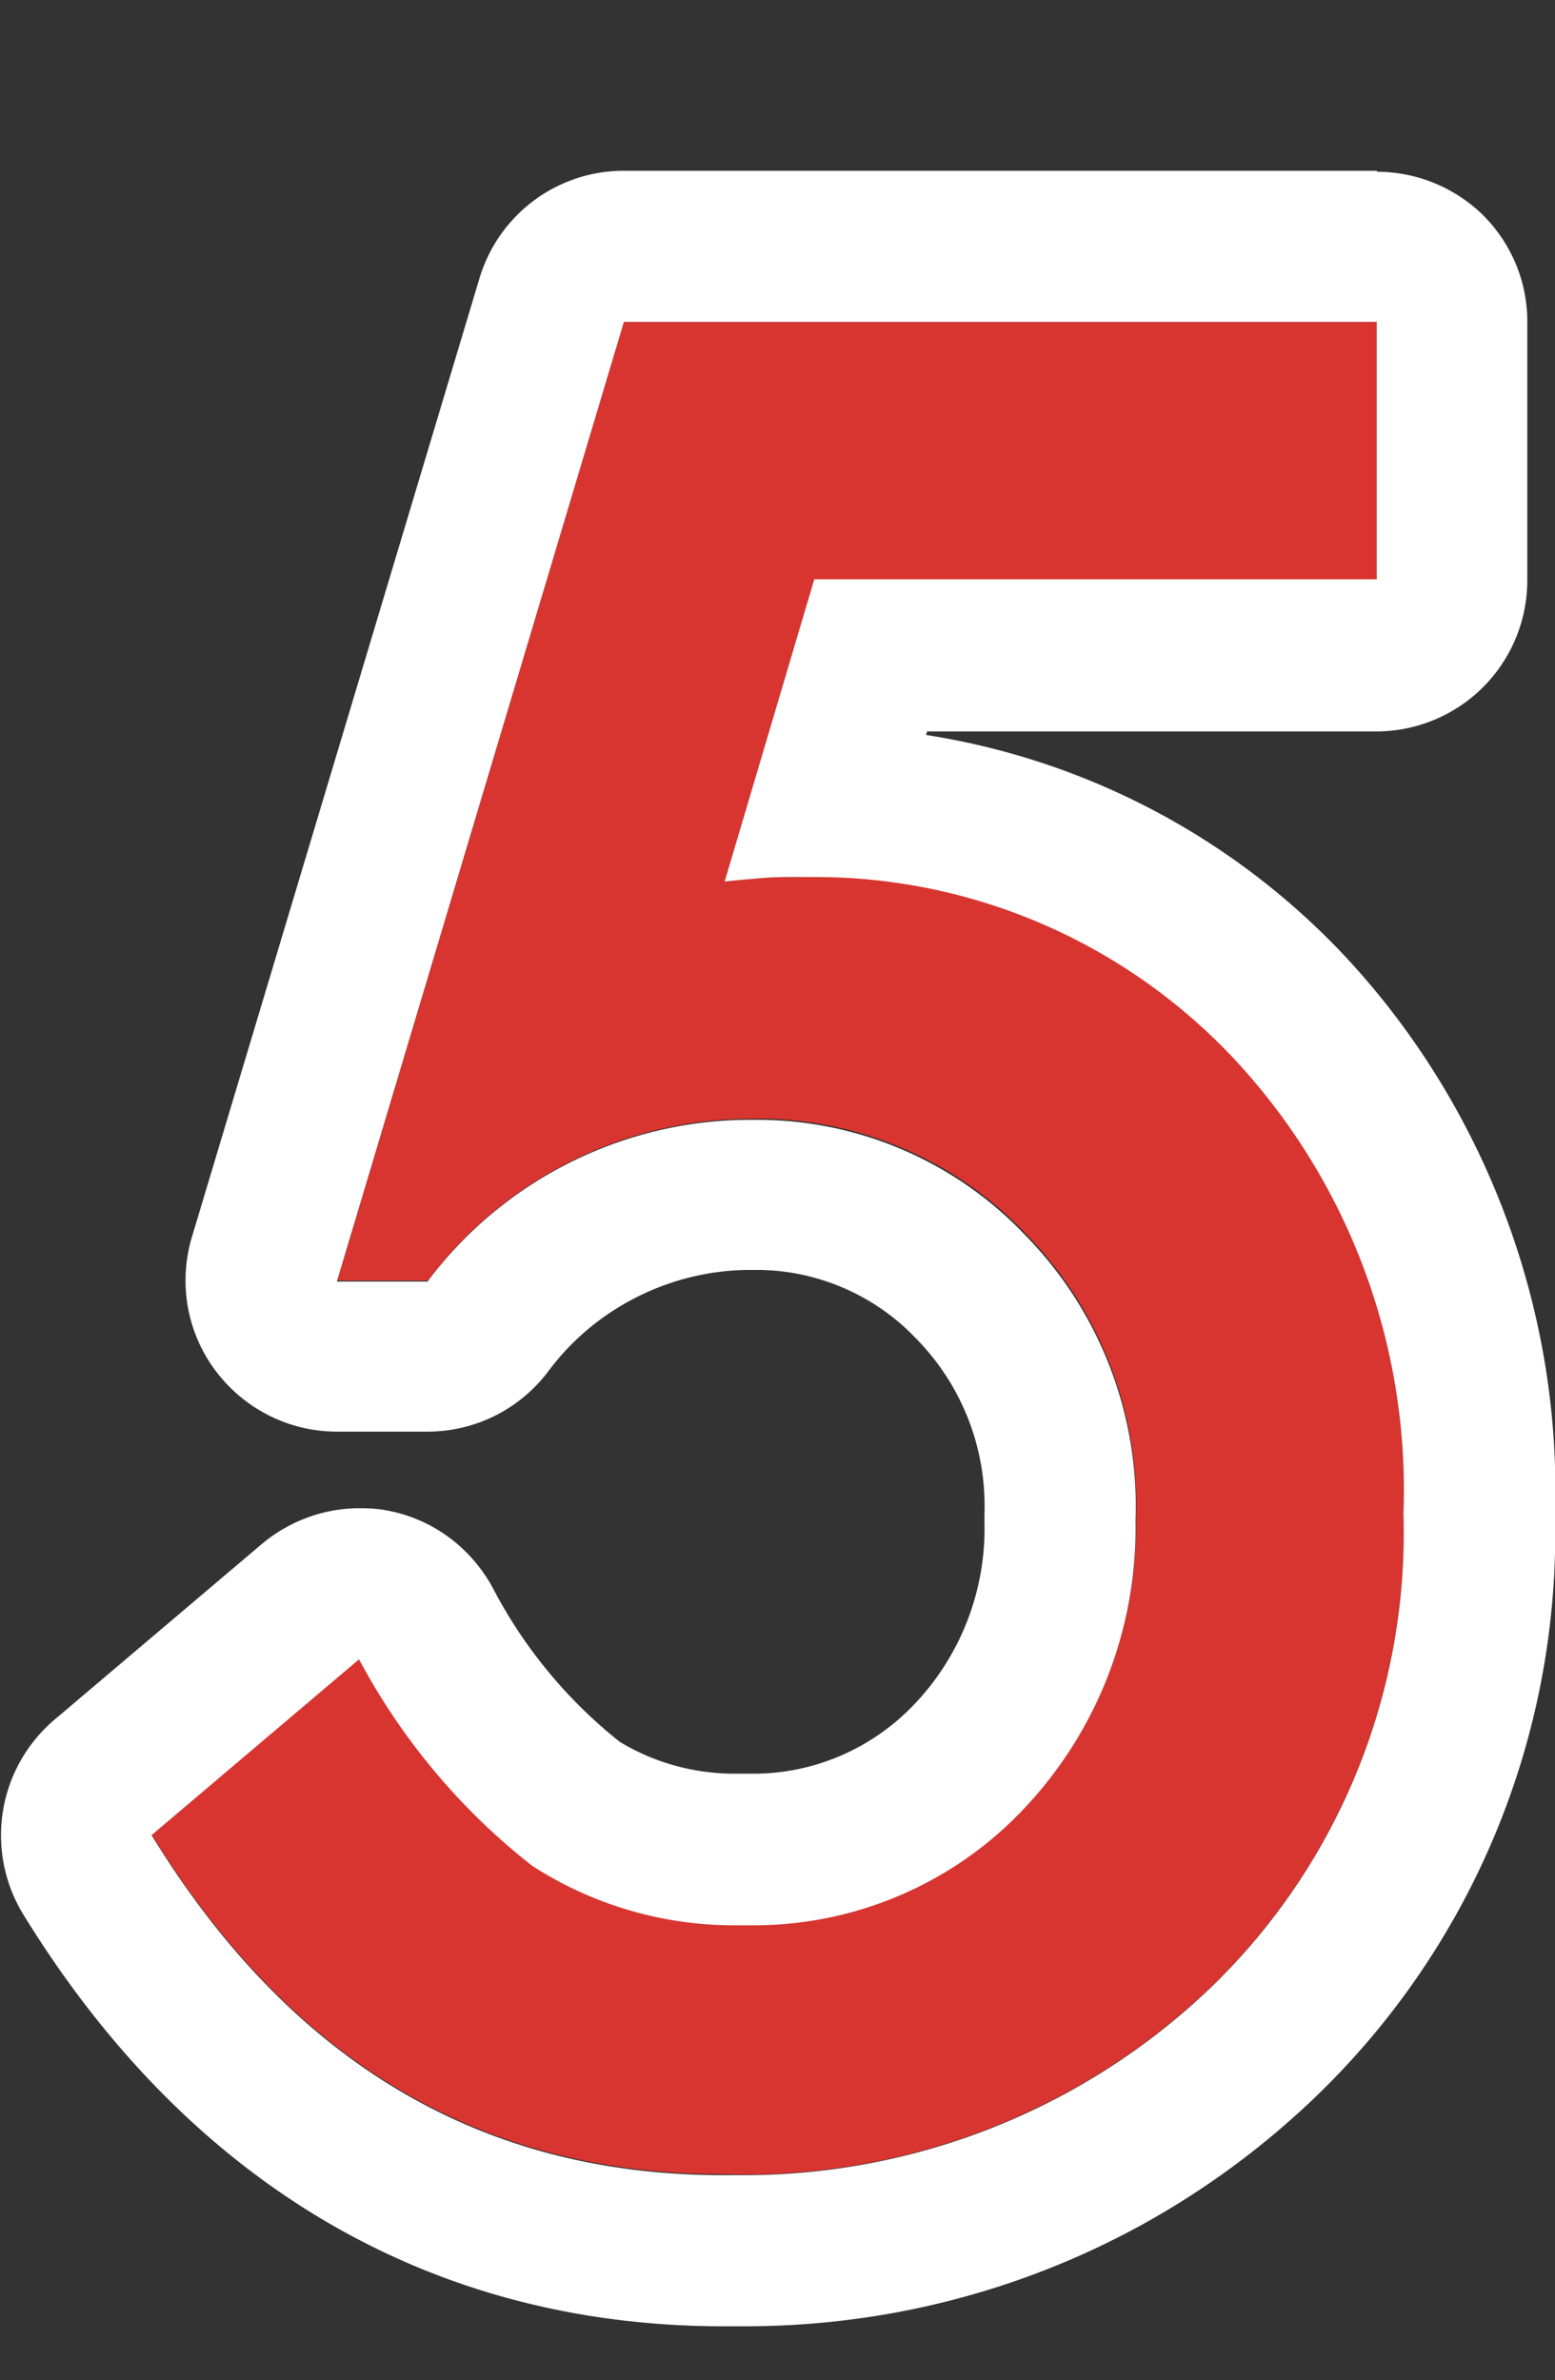 <svg xmlns="http://www.w3.org/2000/svg" width="30.88" height="47.25"><rect width="100%" height="100%" fill="#333333" stroke="none"/><defs><clipPath id="a"><path fill="none" d="M0 0h30.88v47.25H0z"/></clipPath></defs><g clip-path="url(#a)"><path d="M27.33 11.5H16.17l-1.78 6c.27-.03.52-.05.76-.07.24-.02.46-.02.67-.02 3.26-.11 6.41 1.19 8.65 3.56a12.54 12.54 0 013.4 9.07c.11 3.54-1.29 6.97-3.84 9.42-2.6 2.48-6.09 3.82-9.68 3.7-4.8 0-8.58-2.25-11.34-6.75l4.12-3.49c.85 1.59 2.02 2.99 3.45 4.1a7.39 7.39 0 004.24 1.17c2.08.05 4.08-.79 5.51-2.3a8.1 8.1 0 002.23-5.74 7.69 7.69 0 00-2.2-5.67 7.321 7.321 0 00-5.51-2.27c-2.5.02-4.85 1.21-6.35 3.21H6.7l5.69-19.03h14.95v5.12z" fill="#d83530"/><path d="M27.34 6.39v5.11H16.17l-1.78 6c.27-.03.52-.05.76-.07.24-.02.46-.02.67-.02h.37c3.13 0 6.12 1.29 8.28 3.57a12.54 12.54 0 013.4 9.07c.11 3.54-1.29 6.97-3.84 9.42a13.4 13.4 0 01-9.25 3.71h-.43c-4.8 0-8.58-2.25-11.34-6.75l4.12-3.49c.85 1.59 2.02 2.99 3.44 4.1a7.39 7.39 0 004 1.18h.4c2.02 0 3.96-.83 5.35-2.3a8.1 8.1 0 002.23-5.74 7.69 7.69 0 00-2.2-5.67 7.338 7.338 0 00-5.32-2.28h-.19c-2.5.02-4.85 1.21-6.35 3.21h-1.8l5.7-19.05h14.95m0-3H12.39c-1.33 0-2.49.87-2.87 2.14L3.81 24.56c-.27.91-.1 1.89.47 2.65s1.46 1.21 2.41 1.21h1.8c.94 0 1.83-.44 2.4-1.2.93-1.25 2.42-2 3.98-2.01h.16c1.18 0 2.33.49 3.15 1.35a4.73 4.73 0 011.37 3.49v.18a5.05 5.05 0 01-1.4 3.61c-.83.87-1.98 1.37-3.18 1.37h-.39c-.8 0-1.59-.22-2.27-.63a9.515 9.515 0 01-2.52-3.05c-.43-.8-1.19-1.37-2.08-1.54-.19-.04-.38-.05-.57-.05-.7 0-1.39.25-1.94.71l-4.12 3.49A3.01 3.01 0 00.46 38c3.28 5.34 8.07 8.16 13.85 8.18h.48c4.24 0 8.26-1.61 11.32-4.54a15.51 15.51 0 004.77-11.58c.13-4.1-1.41-8.15-4.22-11.13a14.46 14.46 0 00-8.27-4.34l.02-.07h8.92a3 3 0 003-2.99V6.42c.01-.8-.3-1.56-.86-2.13-.56-.56-1.33-.88-2.12-.88zm0 6z" fill="#fff"/></g></svg>